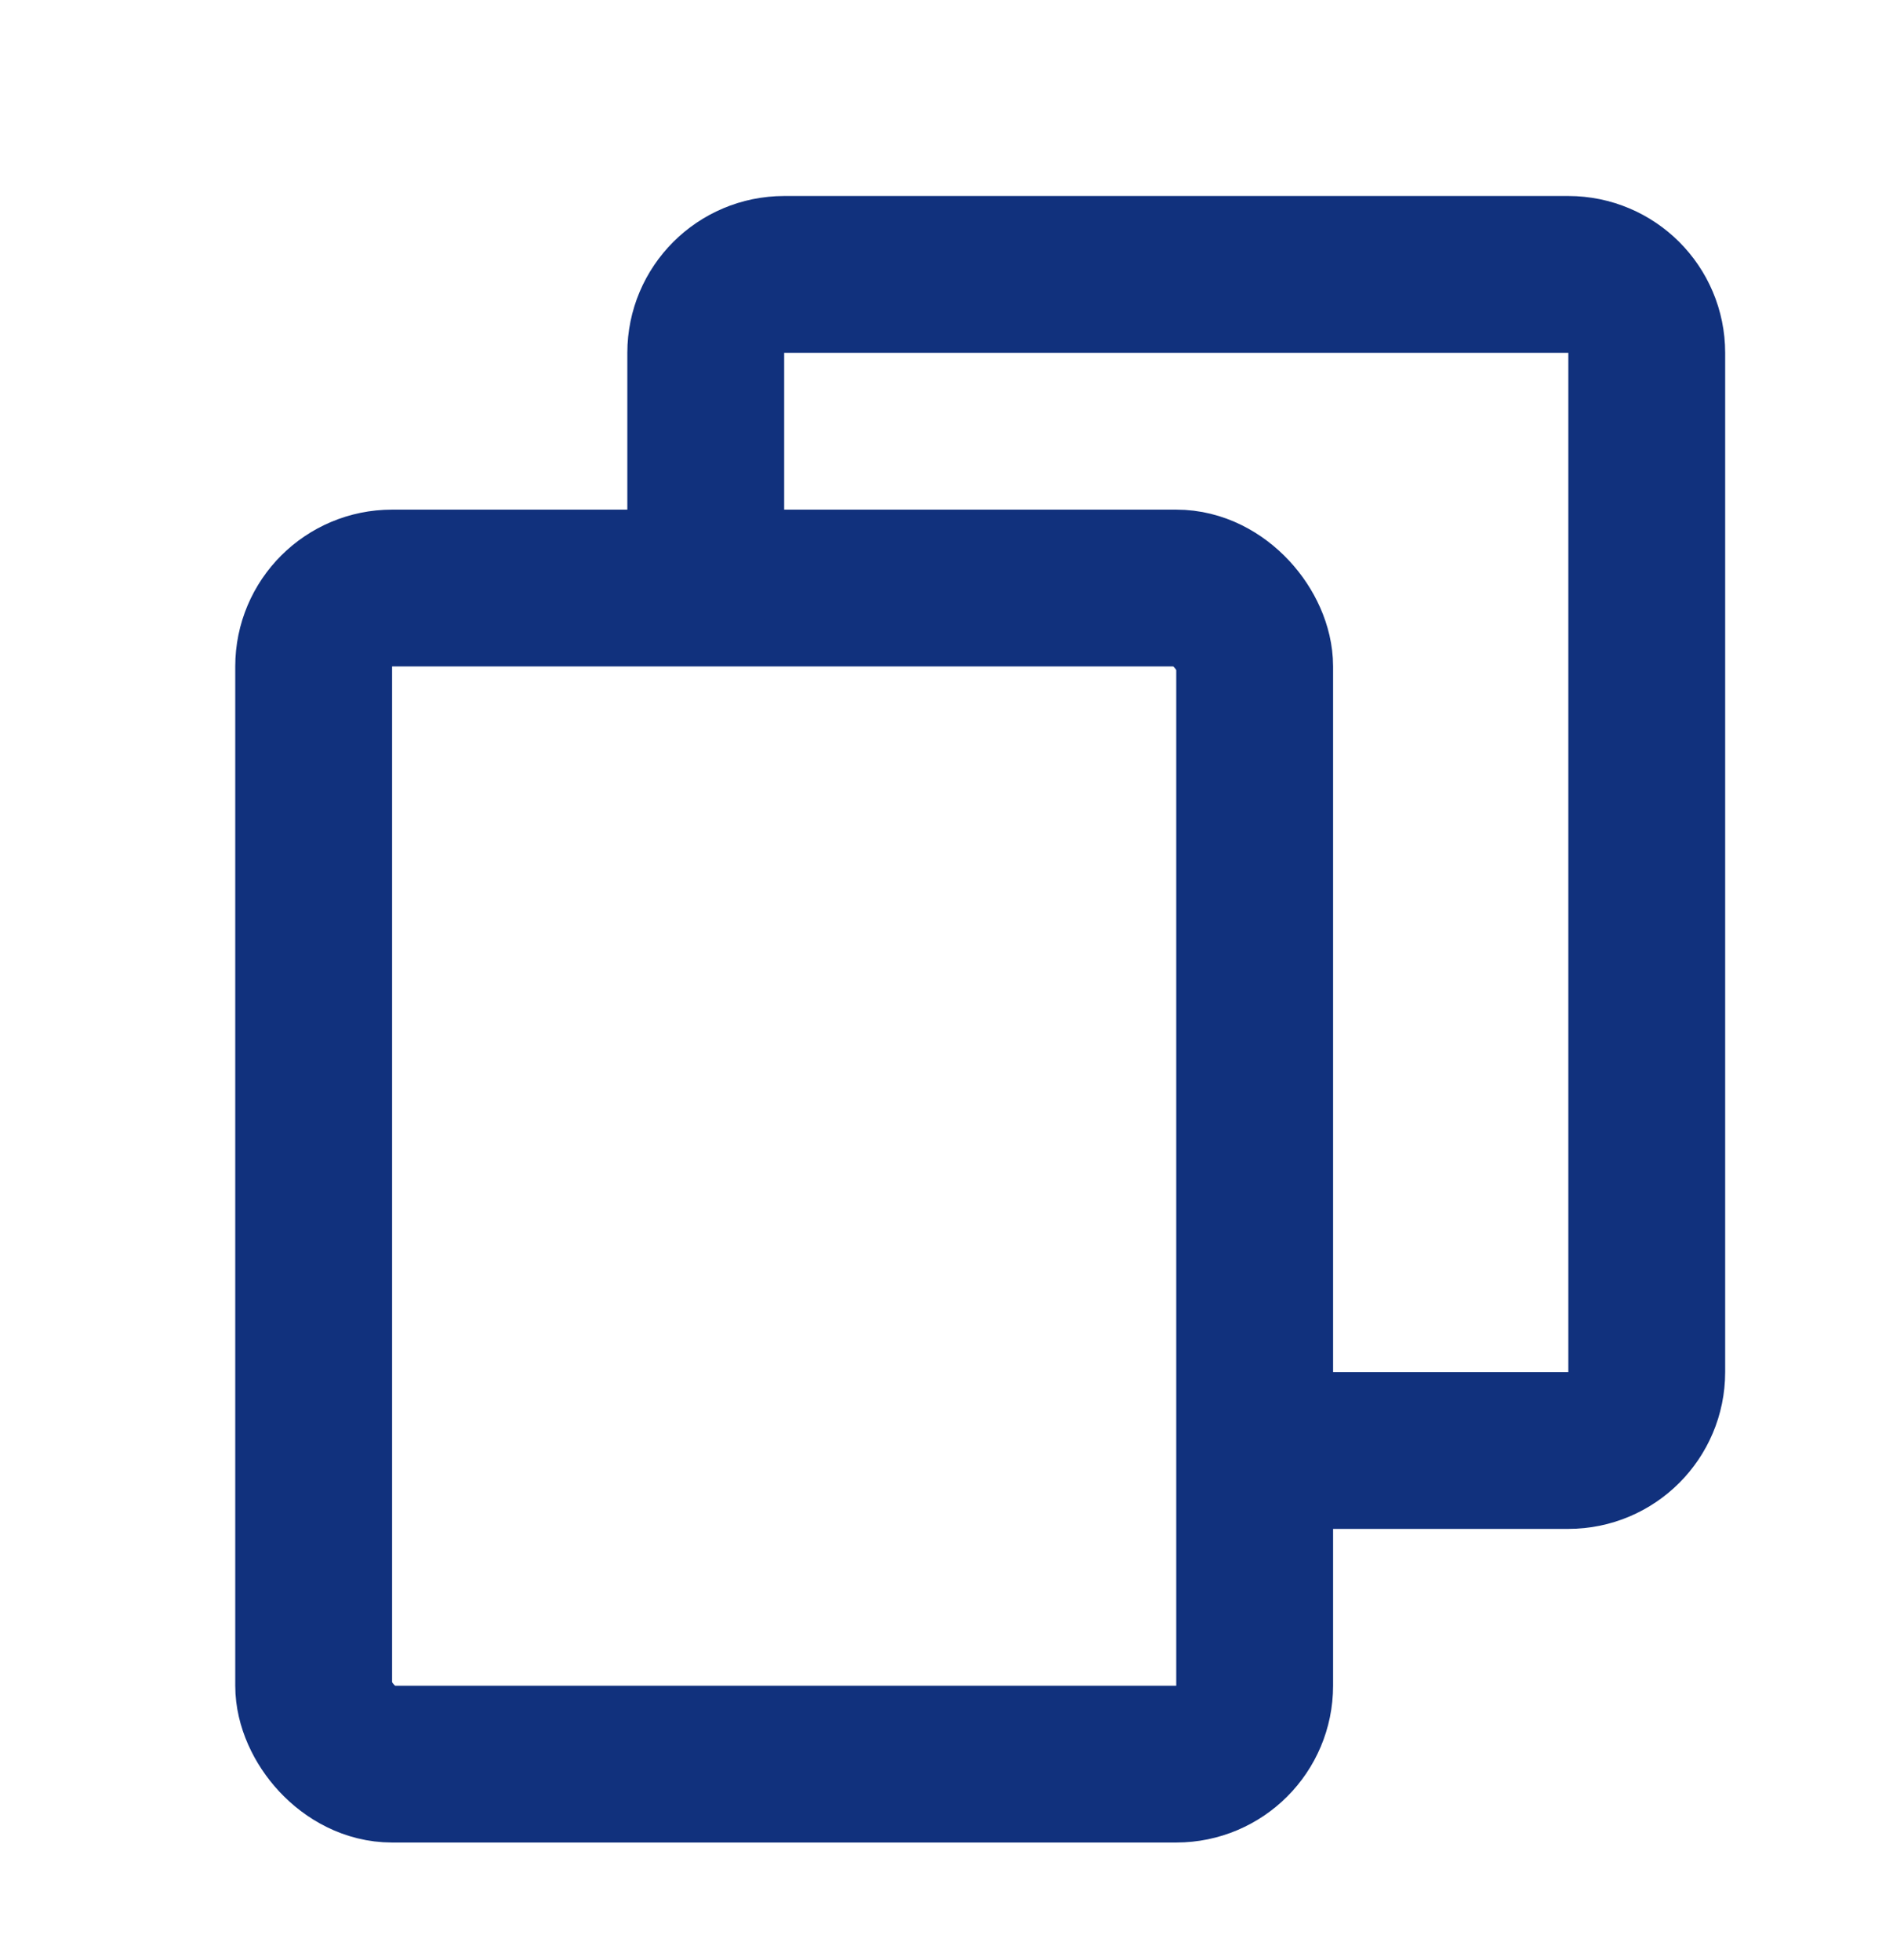 <svg width="24" height="25" viewBox="0 0 24 25" fill="none" xmlns="http://www.w3.org/2000/svg">
<rect x="4" y="7.5" width="12" height="15" rx="1" stroke="#11317D" stroke-width="2" stroke-linecap="round" stroke-linejoin="round"/>
<path d="M16.5 18.5H20C20.552 18.5 21 18.052 21 17.5V4.5C21 3.948 20.552 3.5 20 3.5H10C9.448 3.5 9 3.948 9 4.5V7.25" stroke="#11317D" stroke-width="2" stroke-linecap="round" stroke-linejoin="round"/>
</svg>
